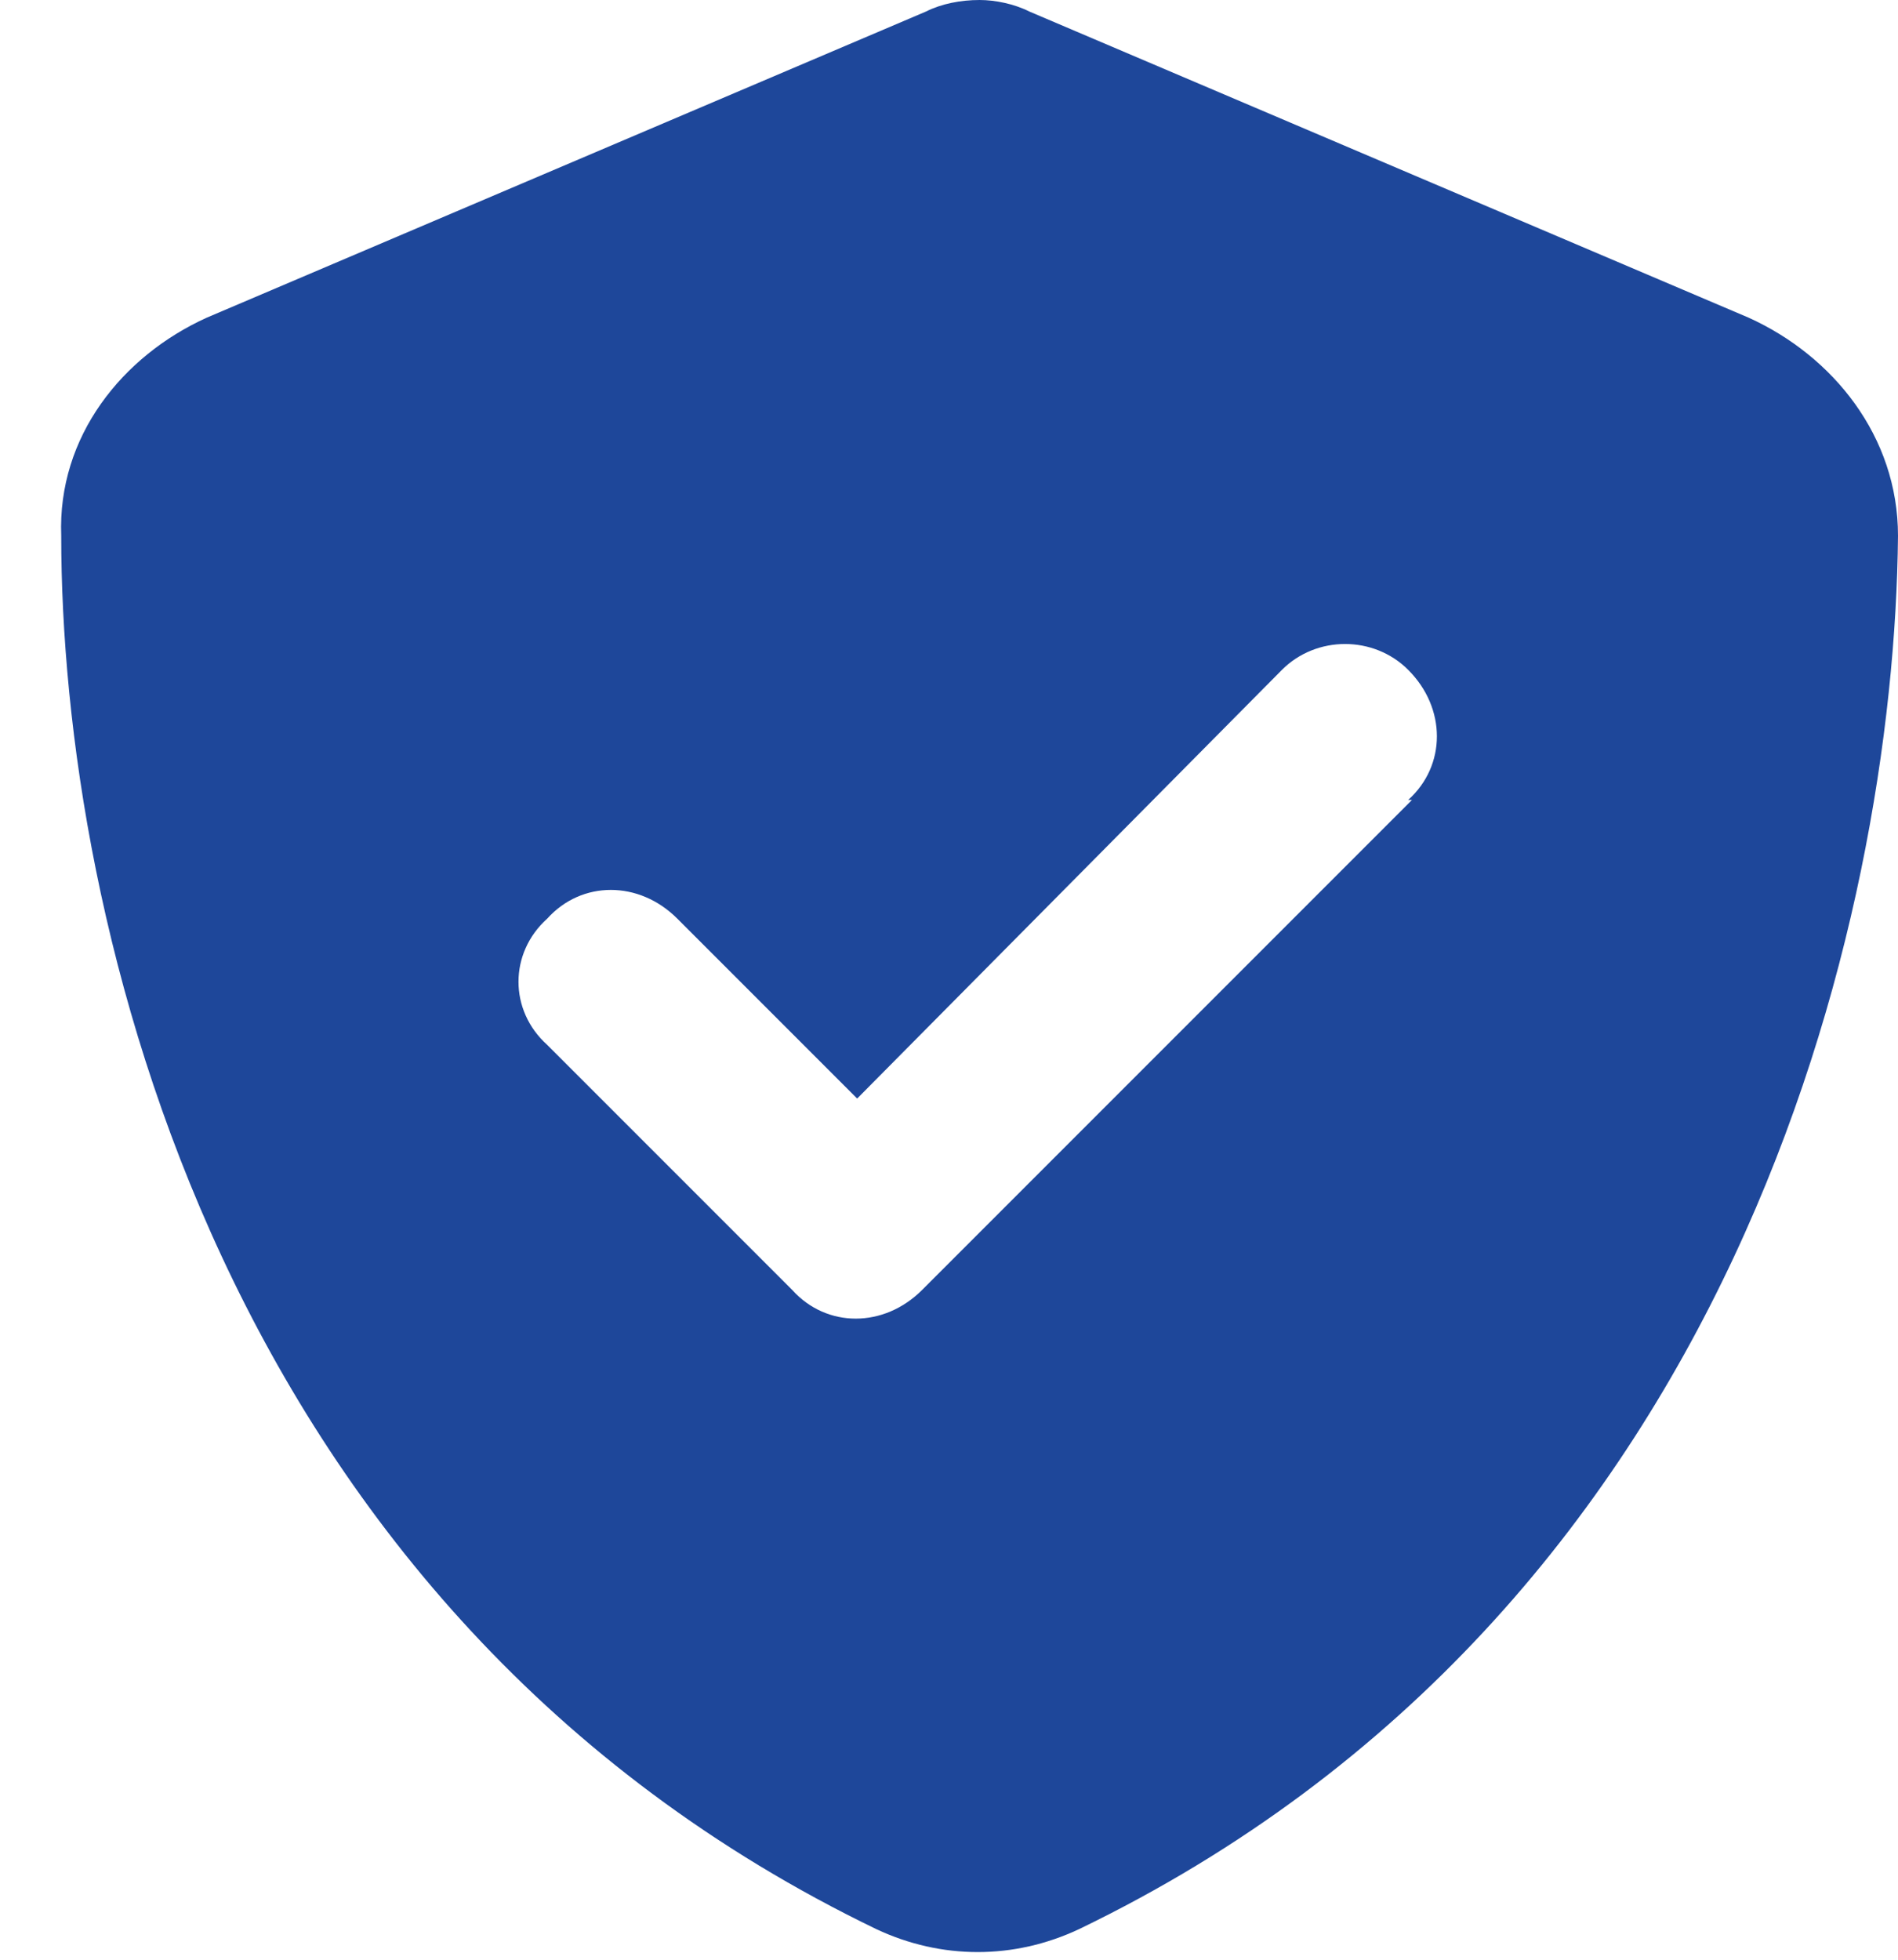 <?xml version="1.0" encoding="UTF-8"?> <svg xmlns="http://www.w3.org/2000/svg" width="31" height="32" viewBox="0 0 31 32" fill="none"><path d="M16.812 0.188L28.562 5.188C29.938 5.812 31 7.125 31 8.75C30.938 15 28.375 26.312 17.625 31.5C16.562 32 15.375 32 14.312 31.5C3.562 26.312 1 15 1 8.75C0.938 7.125 2 5.812 3.375 5.188L15.125 0.188C15.375 0.062 15.688 0 16 0C16.25 0 16.562 0.062 16.812 0.188ZM23.062 13.062H23C23.625 12.5 23.625 11.562 23 10.938C22.438 10.375 21.5 10.375 20.938 10.938L14 17.938L11.062 15C10.438 14.375 9.5 14.375 8.938 15C8.312 15.562 8.312 16.5 8.938 17.062L12.938 21.062C13.5 21.688 14.438 21.688 15.062 21.062L23.062 13.062Z" fill="#1E479A"></path></svg> 